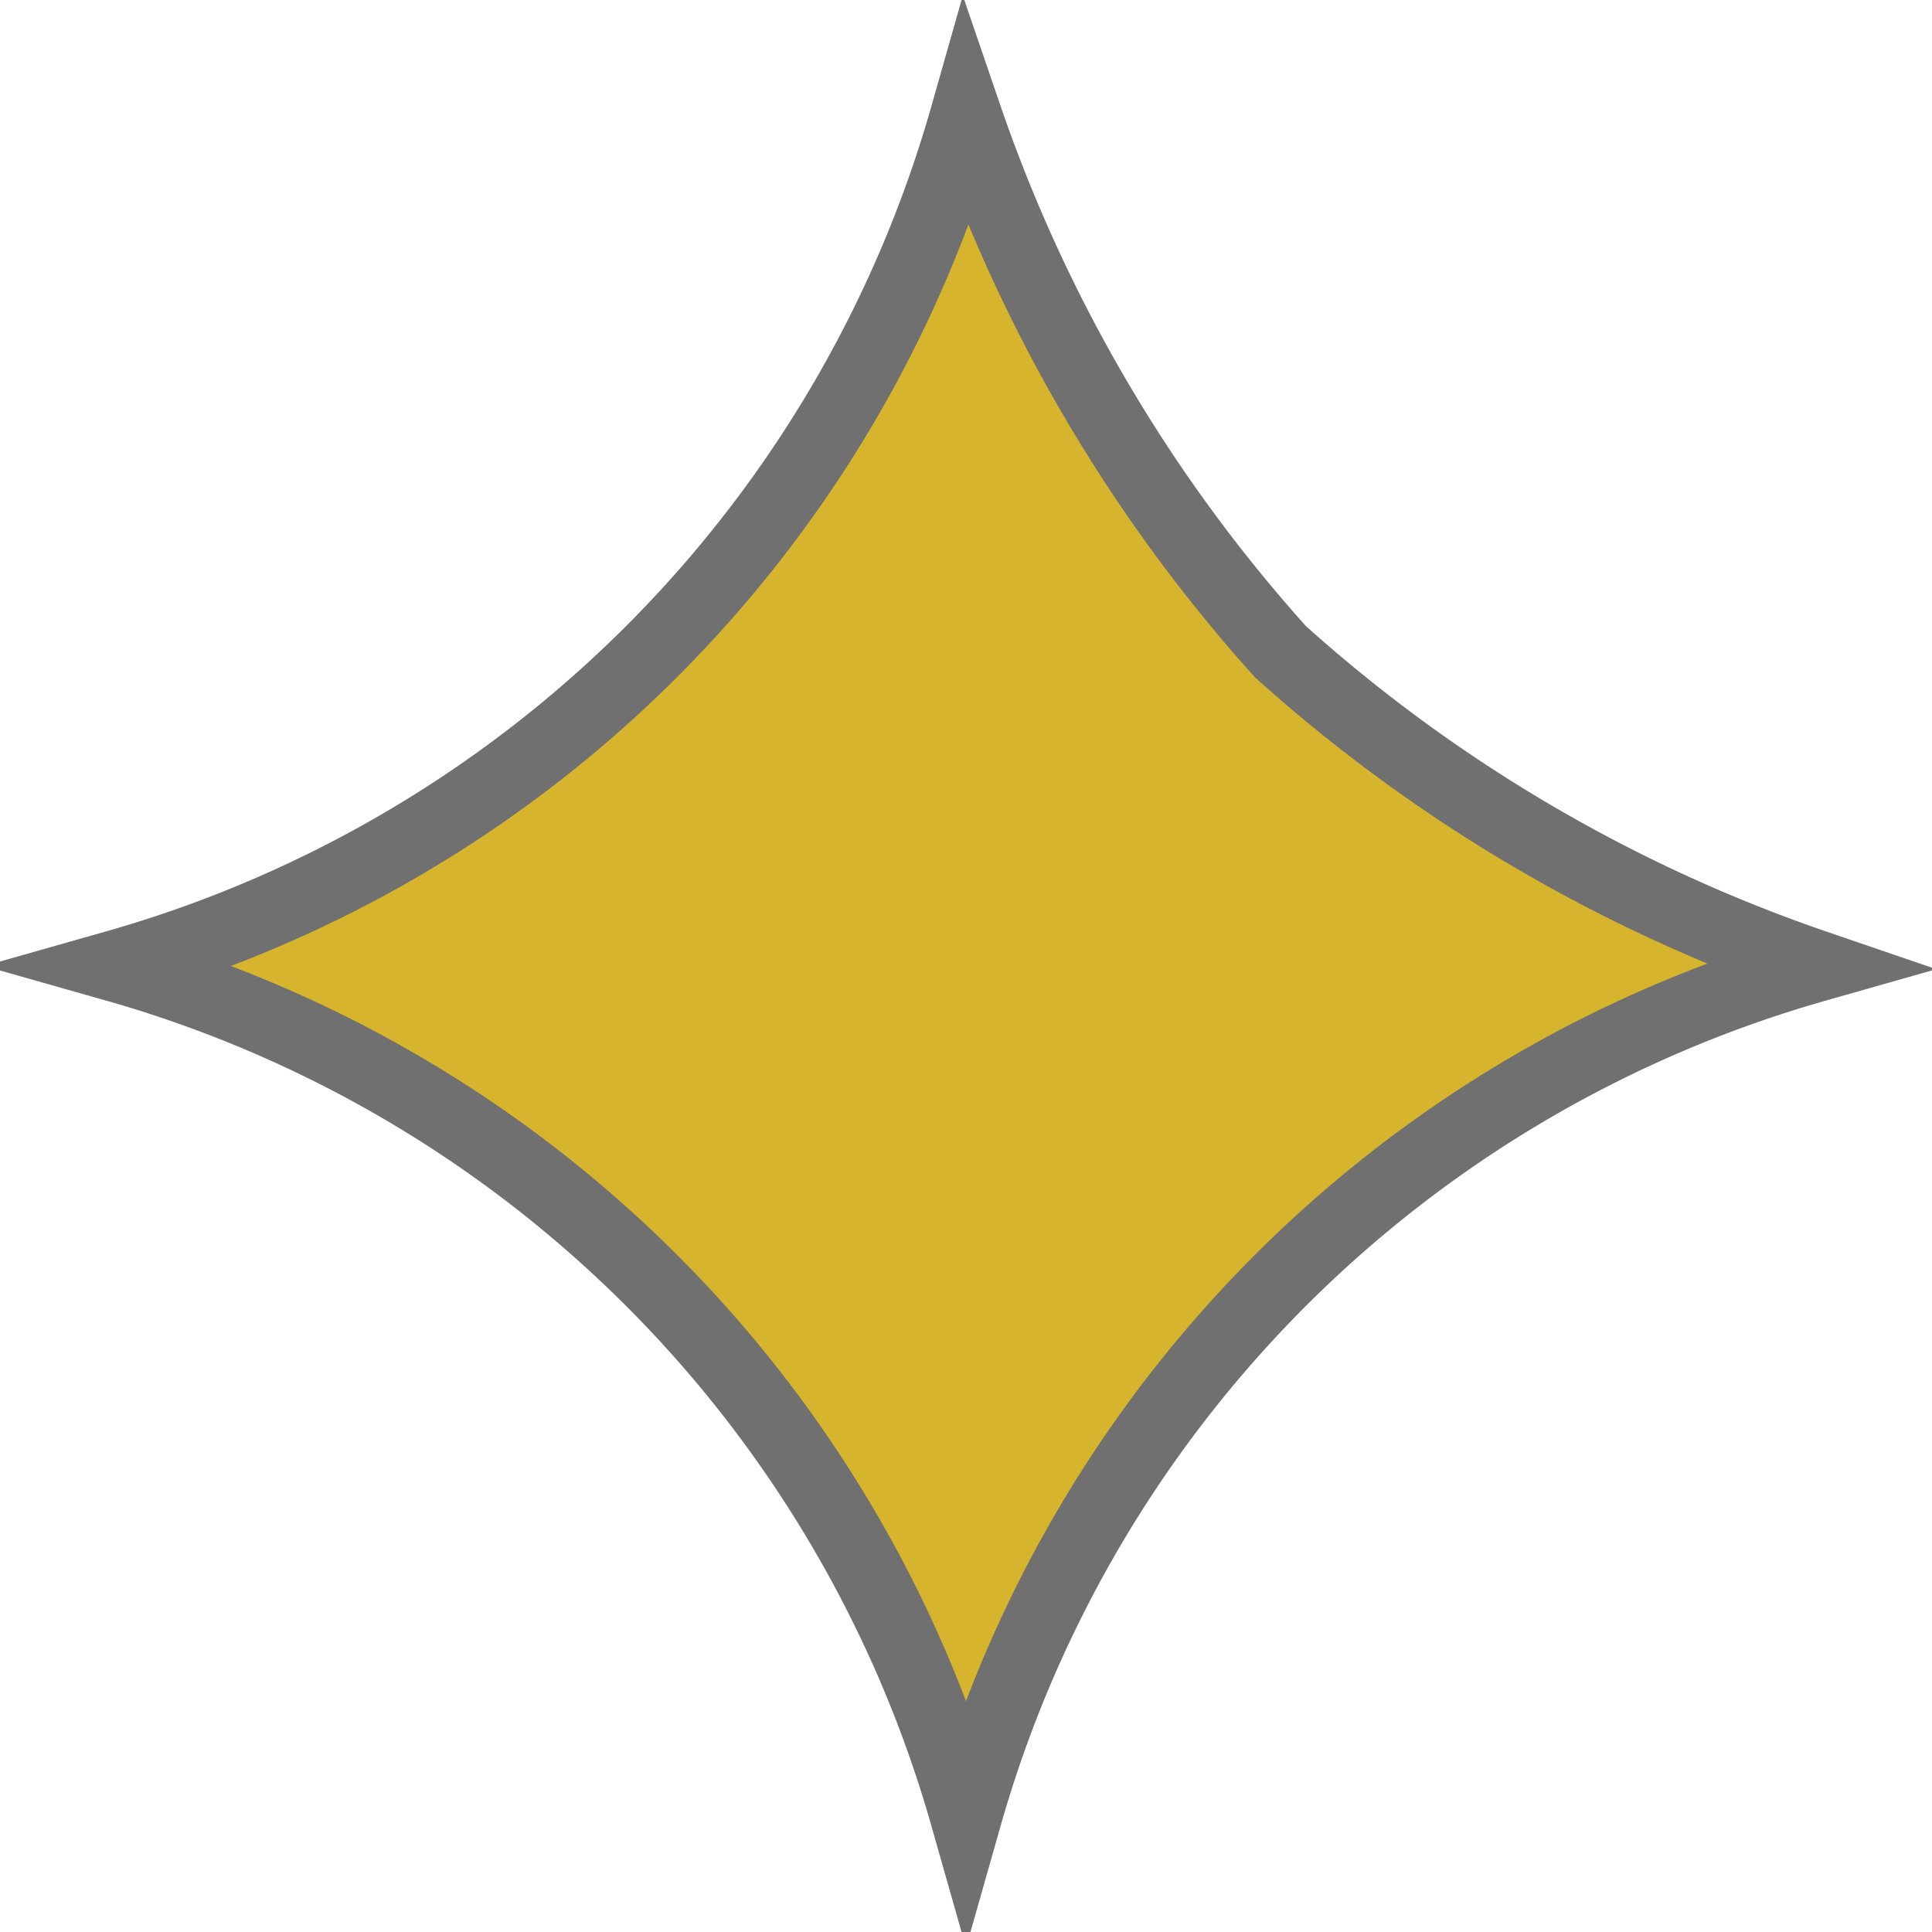 <svg xmlns="http://www.w3.org/2000/svg" width="26.776" height="26.776" viewBox="0 0 26.776 26.776">
  <path id="Path_57" data-name="Path 57" d="M740.791,654.19a21.508,21.508,0,0,1-4.357-7.418,17.1,17.1,0,0,1-11.776,11.775,17.1,17.1,0,0,1,11.776,11.776,17.1,17.1,0,0,1,11.775-11.776A21.507,21.507,0,0,1,740.791,654.19Z" transform="translate(-723.046 -645.159)" fill="#d6b42d" stroke="#707070" stroke-width="1"/>
</svg>
